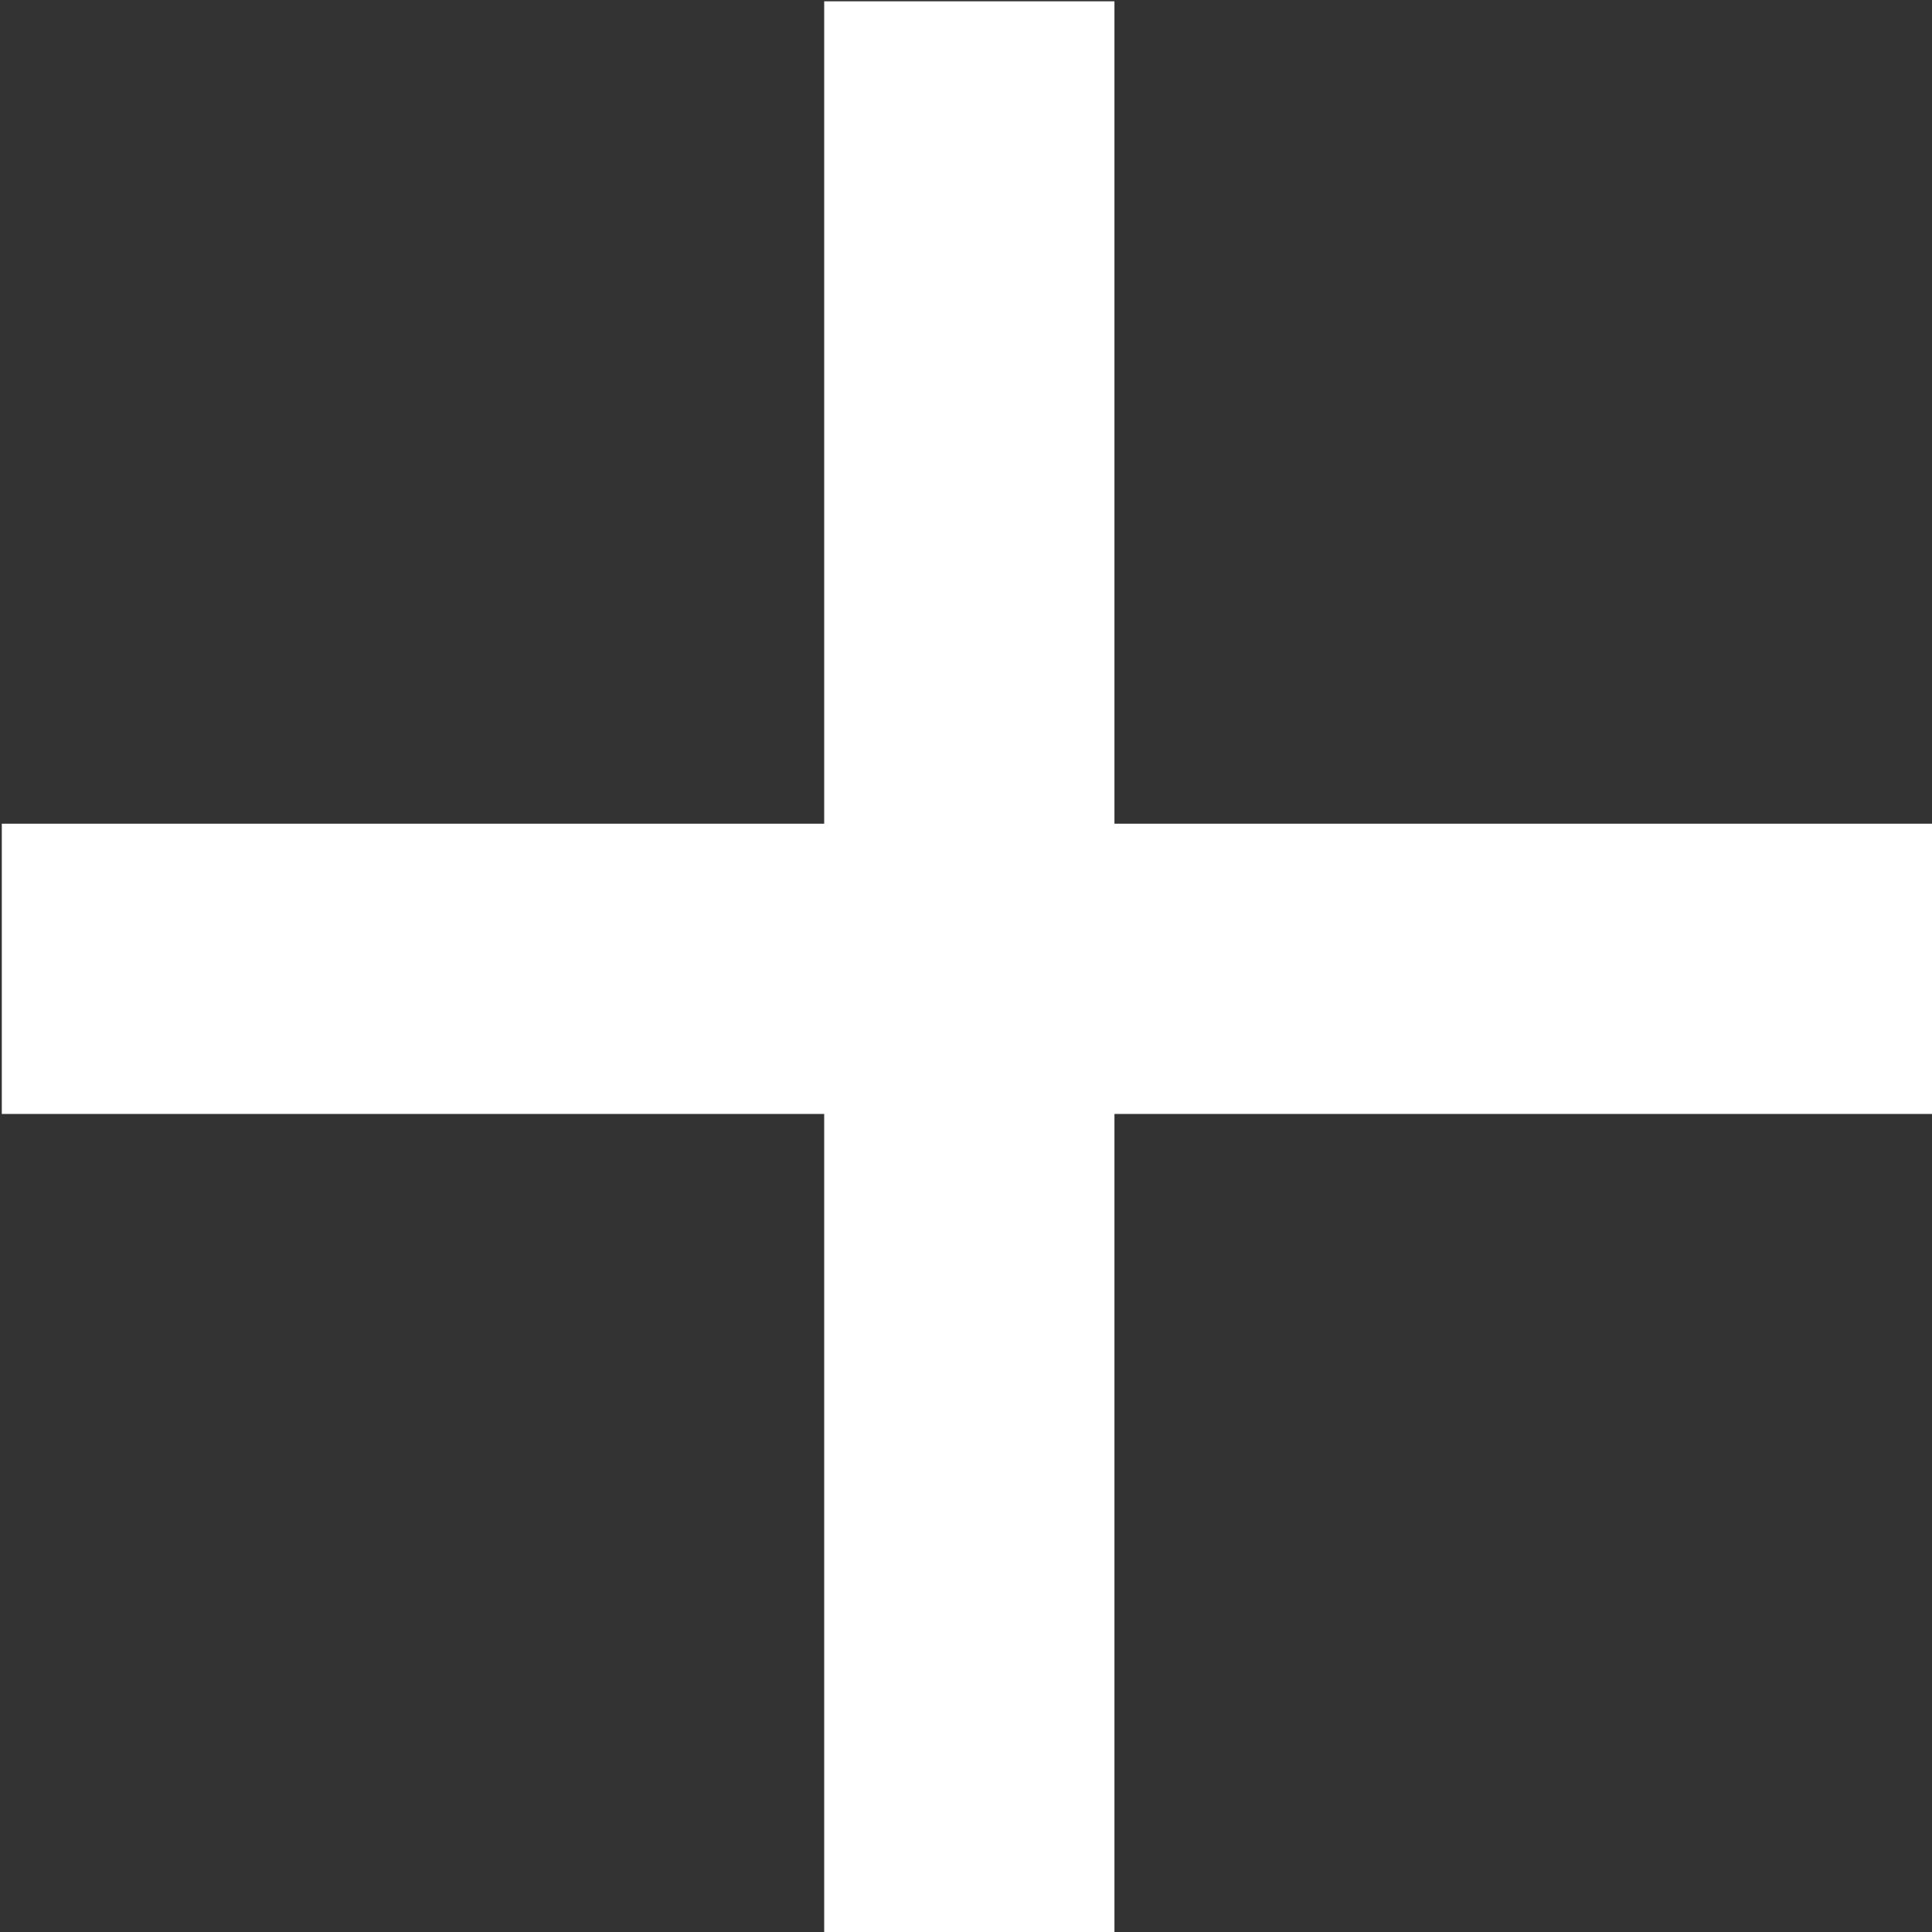 <?xml version="1.0" encoding="UTF-8" standalone="no"?>
<svg
   xmlns:dc="http://purl.org/dc/elements/1.1/"
   xmlns:cc="http://creativecommons.org/ns#"
   xmlns:rdf="http://www.w3.org/1999/02/22-rdf-syntax-ns#"
   xmlns:svg="http://www.w3.org/2000/svg"
   xmlns="http://www.w3.org/2000/svg"
   width="100mm"
   height="100mm"
   viewBox="0 0 100 100"
   version="1.1"
   id="svg8">
  <rect x="0" y="0" width="100" height="100" fill="#333333" stroke="none"/>
  <defs
     id="defs2" />
  <g
     id="layer1"
     transform="translate(-59.5,-42.965)">
    <path
       id="rect833"
       style="fill:#ffffff;stroke:none;stroke-width:0;stroke-linecap:round;stroke-linejoin:round;stroke-miterlimit:4;stroke-dasharray:none;paint-order:markers fill stroke"
       d="m 385.51,162.387 v 160.629 H 224.881 v 56.693 h 160.629 v 160.631 h 56.693 V 379.709 H 602.834 V 323.016 H 442.203 v -160.629 z"
       transform="scale(0.265)" />
  </g>
</svg>
